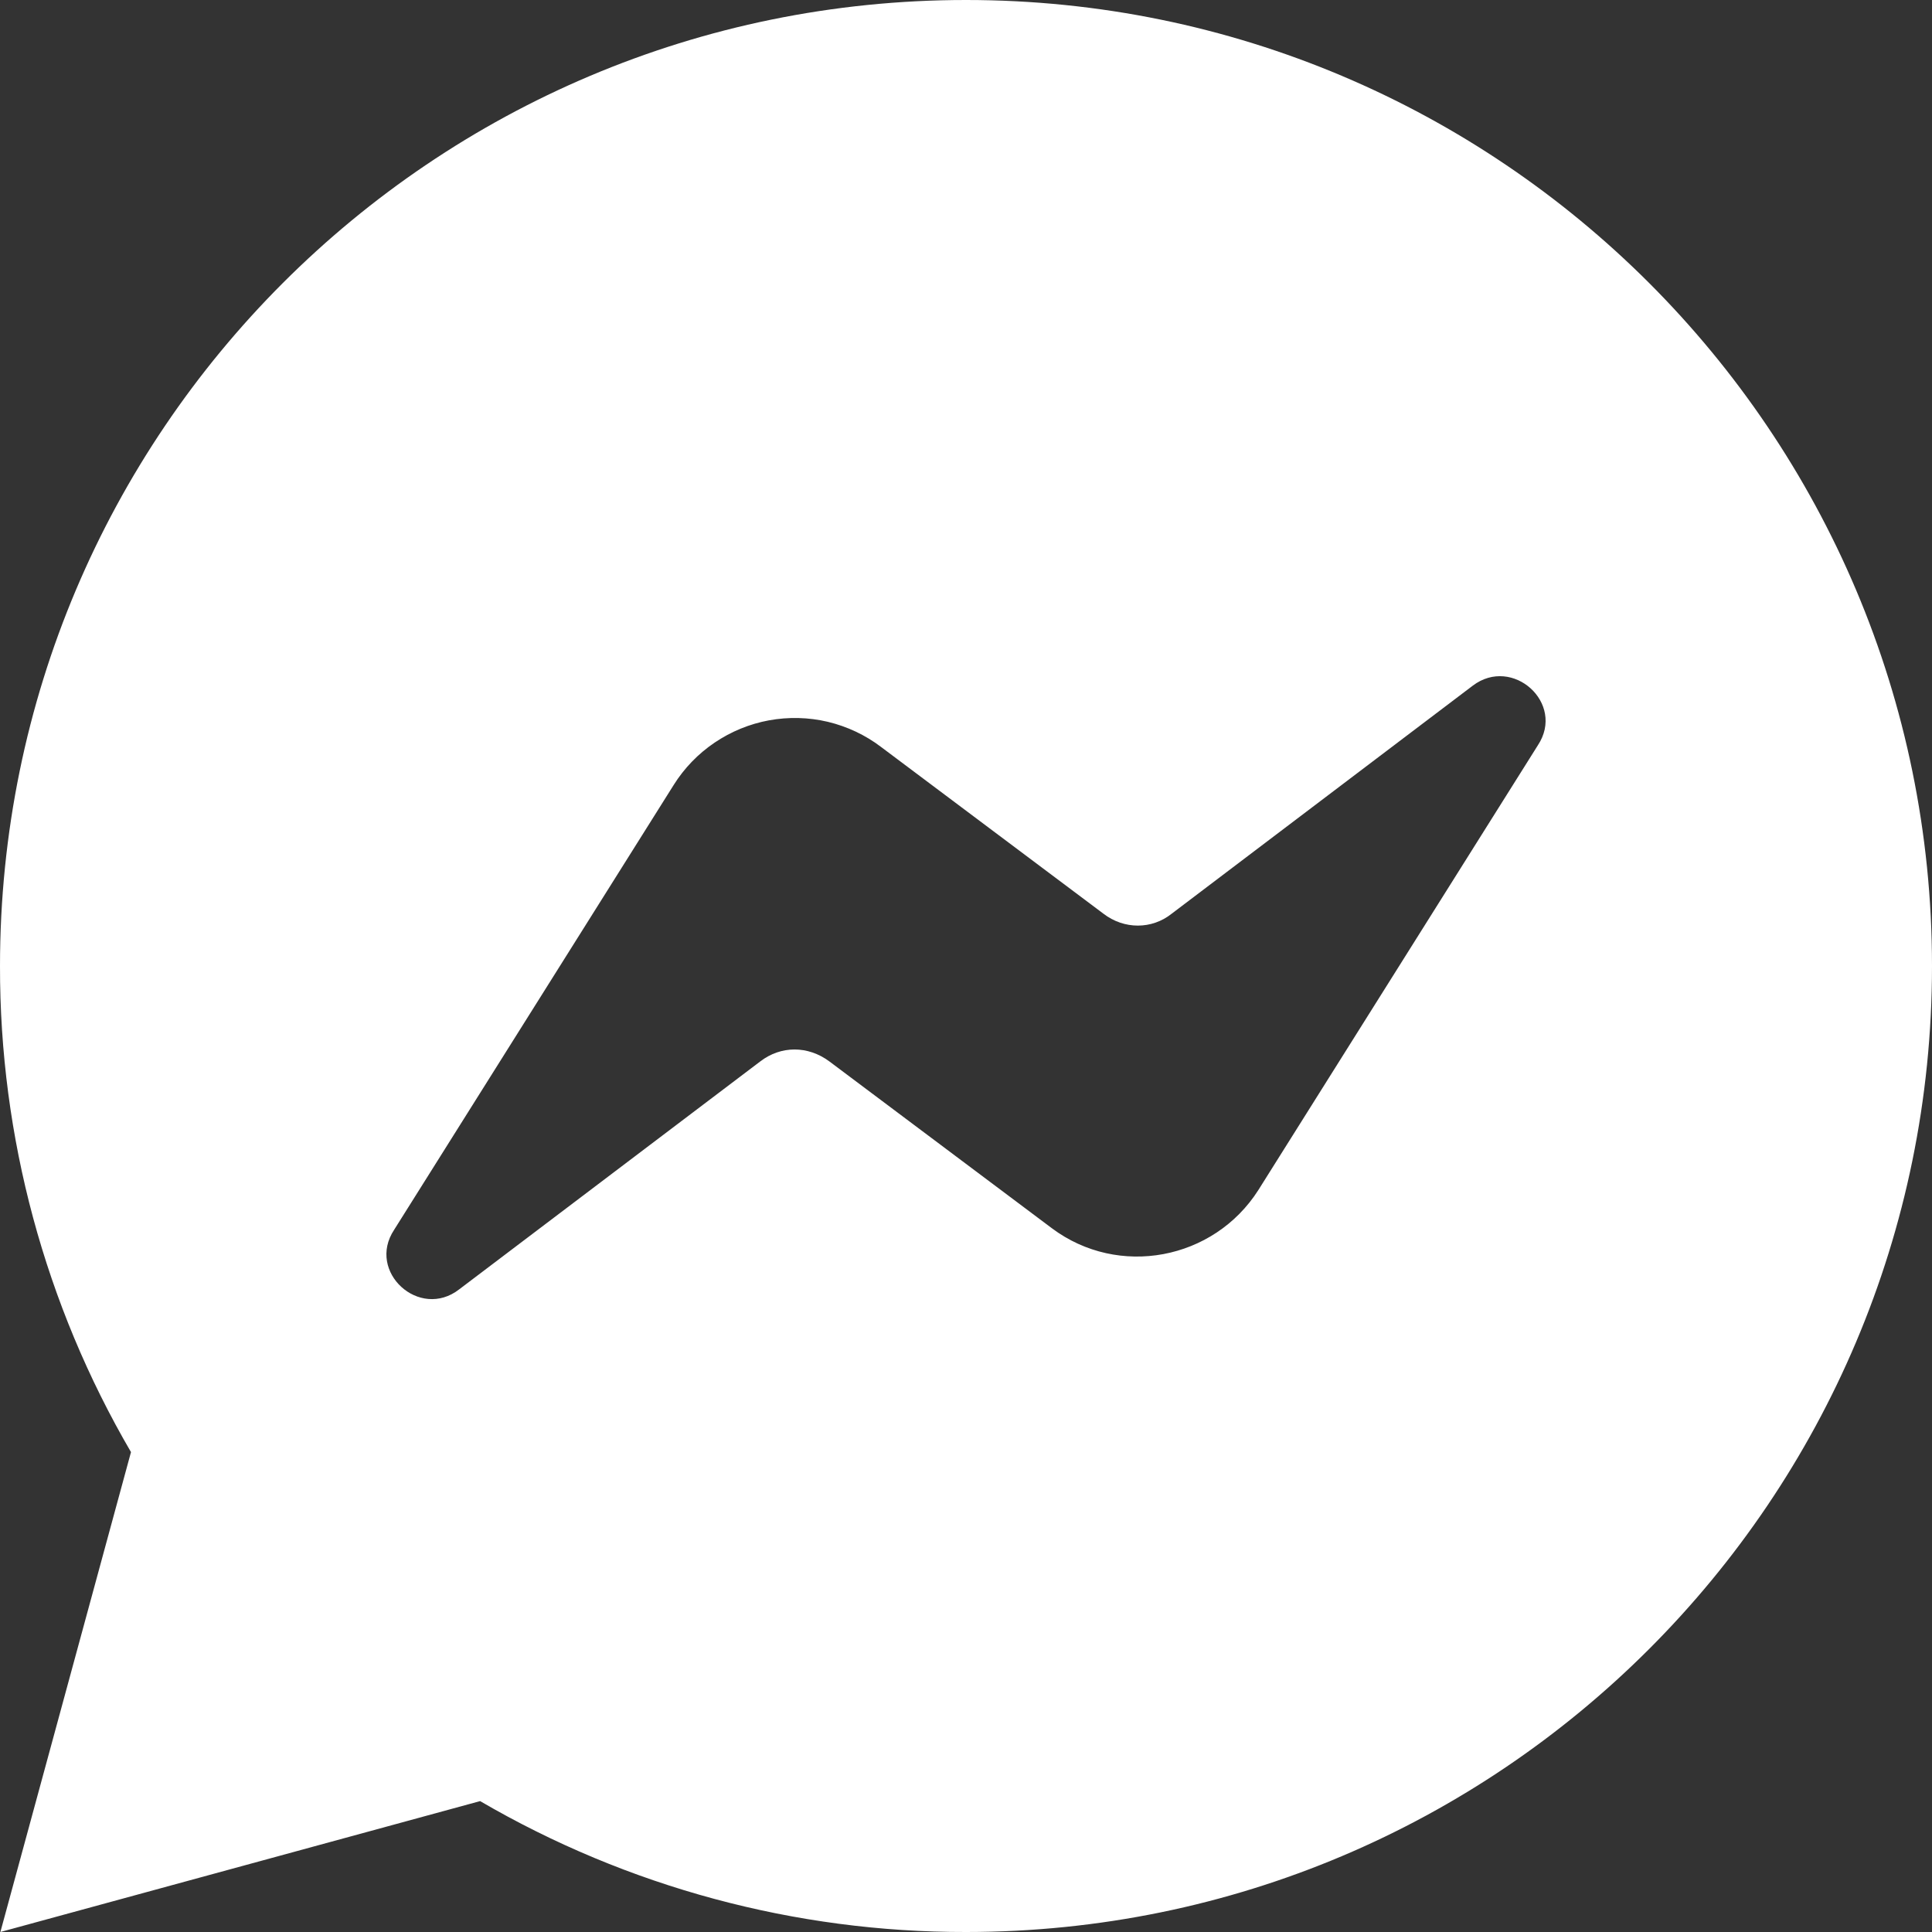<svg width="20" height="20" viewBox="0 0 20 20" fill="none" xmlns="http://www.w3.org/2000/svg">
<rect x="0" y="0" width="20" height="20" fill="#333333" stroke="none"/>
<path fill-rule="evenodd" clip-rule="evenodd" d="M10 0C15.523 0 20 4.477 20 10C20 15.523 15.523 20 10 20C8.233 20.003 6.497 19.535 4.97 18.645L0.004 20L1.356 15.032C0.465 13.505 -0.003 11.768 2.73406e-05 10C2.73406e-05 4.477 4.477 0 10 0ZM4.08 12.731L6.974 8.126C7.083 7.952 7.227 7.803 7.397 7.688C7.567 7.573 7.759 7.494 7.96 7.457C8.162 7.42 8.37 7.425 8.569 7.472C8.769 7.52 8.957 7.608 9.12 7.732L11.422 9.458C11.636 9.623 11.924 9.623 12.13 9.458L15.246 7.098C15.657 6.786 16.208 7.279 15.92 7.715L13.026 12.32C12.565 13.043 11.579 13.232 10.888 12.714L8.586 10.988C8.364 10.823 8.084 10.823 7.87 10.988L4.754 13.347C4.343 13.667 3.792 13.166 4.08 12.731Z" fill="white"/>
</svg>
